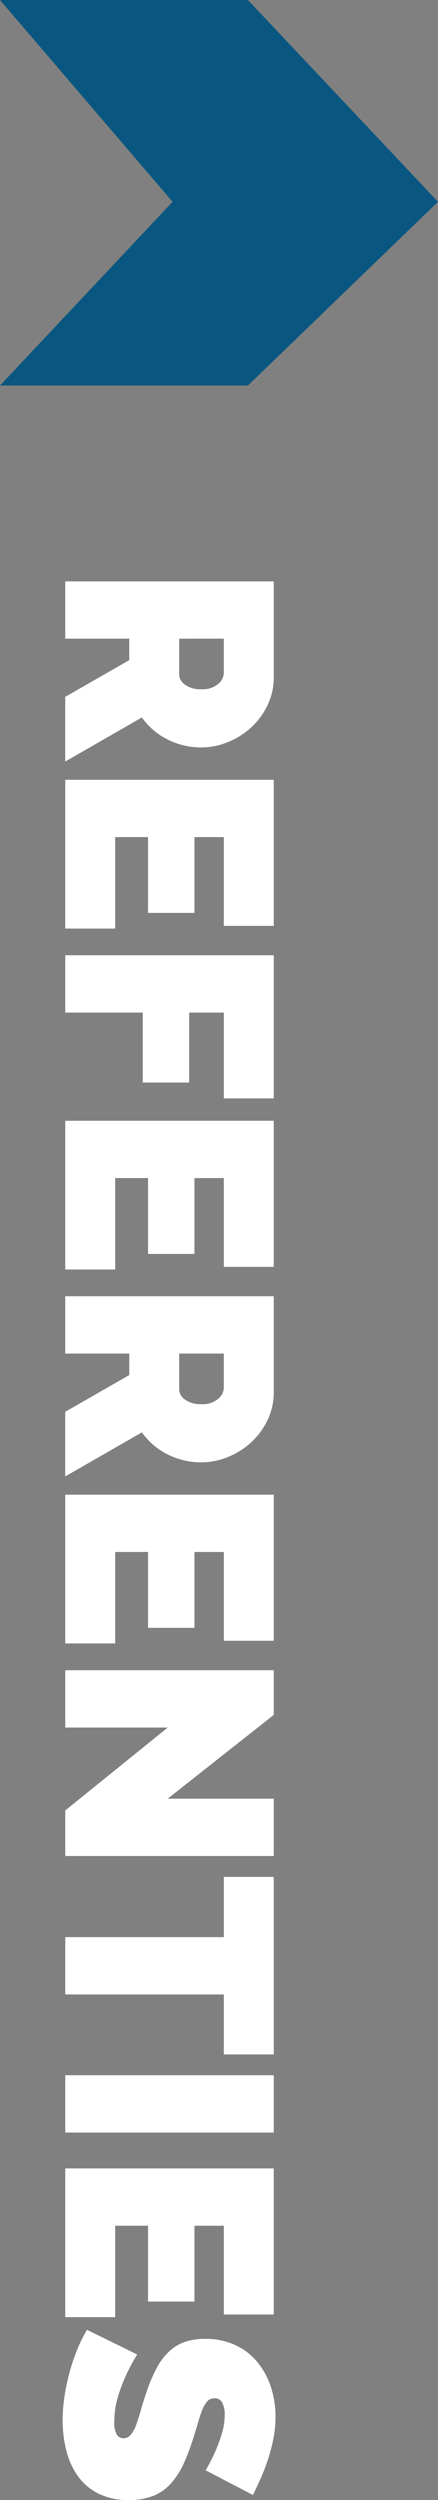 <svg xmlns="http://www.w3.org/2000/svg" width="53.695" height="306.168" viewBox="0 0 53.695 306.168">
  <rect x="0" y="0" width="53.695" height="306.168" fill="#808080" stroke="none"/>
  <g id="Group_19" data-name="Group 19" transform="translate(-73 -3291)">
    <path id="Path_17" data-name="Path 17" d="M0,0H30.394l23.3,24.715-23.3,22.5H0l21.155-22.5Z" transform="translate(73 3291)" fill="#095780"/>
    <path id="Path_33" data-name="Path 33" d="M2.2,0V-25.56H13.932a7.765,7.765,0,0,1,3.456.774,8.971,8.971,0,0,1,2.718,2.016,9.415,9.415,0,0,1,1.782,2.844,8.531,8.531,0,0,1,.648,3.222,9.1,9.1,0,0,1-.972,4.158,8.477,8.477,0,0,1-2.7,3.15l5.4,9.4h-7.92l-4.5-7.848H9.216V0Zm7.02-13.968h4.428a1.554,1.554,0,0,0,1.206-.72,3.222,3.222,0,0,0,.558-2.016,2.9,2.9,0,0,0-.648-2.034,1.816,1.816,0,0,0-1.3-.7H9.216Zm35.5,7.848V0H26.5V-25.56H44.388v6.12H33.516v3.6H42.8v5.688H33.516V-6.12ZM47.988,0V-25.56H65.52v6.12H55.008v4.248h8.568V-9.5H55.008V0ZM86.472-6.12V0H68.256V-25.56H86.148v6.12H75.276v3.6h9.288v5.688H75.276V-6.12ZM89.748,0V-25.56h11.736a7.765,7.765,0,0,1,3.456.774,8.971,8.971,0,0,1,2.718,2.016,9.415,9.415,0,0,1,1.782,2.844,8.531,8.531,0,0,1,.648,3.222,9.1,9.1,0,0,1-.972,4.158,8.477,8.477,0,0,1-2.7,3.15l5.4,9.4H103.9L99.4-7.848H96.768V0Zm7.02-13.968H101.2a1.554,1.554,0,0,0,1.206-.72,3.222,3.222,0,0,0,.558-2.016,2.9,2.9,0,0,0-.648-2.034,1.816,1.816,0,0,0-1.3-.7H96.768Zm35.5,7.848V0H114.048V-25.56H131.94v6.12H121.068v3.6h9.288v5.688h-9.288V-6.12Zm10.3-6.444V0h-7.02V-25.56h5.472l10.26,13v-13h7.02V0h-5.58Zm40.032-6.876h-7.344V0h-7.02V-19.44h-7.38v-6.12h21.744ZM185.148,0V-25.56h7.02V0Zm29.628-6.12V0H196.56V-25.56h17.892v6.12H203.58v3.6h9.288v5.688H203.58V-6.12Zm18.756-11.088A19.616,19.616,0,0,0,231.3-18.36a20.4,20.4,0,0,0-2.178-.81,7.86,7.86,0,0,0-2.358-.378,3.276,3.276,0,0,0-1.494.288,1.007,1.007,0,0,0-.558.972,1.121,1.121,0,0,0,.324.828,3.07,3.07,0,0,0,.936.594,11.749,11.749,0,0,0,1.494.522q.882.252,2,.612a26.18,26.18,0,0,1,3.186,1.188,9.886,9.886,0,0,1,2.43,1.53,5.888,5.888,0,0,1,1.548,2.142,7.757,7.757,0,0,1,.54,3.06,8.06,8.06,0,0,1-.846,3.87,6.936,6.936,0,0,1-2.232,2.5,9.427,9.427,0,0,1-3.132,1.35,15.165,15.165,0,0,1-3.51.414,19.88,19.88,0,0,1-2.88-.216A24.991,24.991,0,0,1,221.634-.5a25.671,25.671,0,0,1-2.808-.936,17.947,17.947,0,0,1-2.5-1.224l3.024-6.156a21.2,21.2,0,0,0,2.628,1.4,18.635,18.635,0,0,0,2.61.972,10.4,10.4,0,0,0,2.97.432,3.019,3.019,0,0,0,1.6-.306.938.938,0,0,0,.45-.81,1.158,1.158,0,0,0-.45-.918,4.118,4.118,0,0,0-1.242-.666Q227.124-9,226.1-9.288t-2.178-.684A18.829,18.829,0,0,1,221-11.214a7.908,7.908,0,0,1-2.016-1.512,5.4,5.4,0,0,1-1.17-1.926,7.5,7.5,0,0,1-.378-2.484,8.589,8.589,0,0,1,.774-3.744,7.689,7.689,0,0,1,2.106-2.7,9.421,9.421,0,0,1,3.042-1.638,11.59,11.59,0,0,1,3.618-.558,13.738,13.738,0,0,1,2.736.27,21.873,21.873,0,0,1,2.574.684,24.674,24.674,0,0,1,2.322.9q1.08.486,1.944.918Z" transform="translate(81 3360) rotate(90)" fill="#fff"/>
  </g>
</svg>
